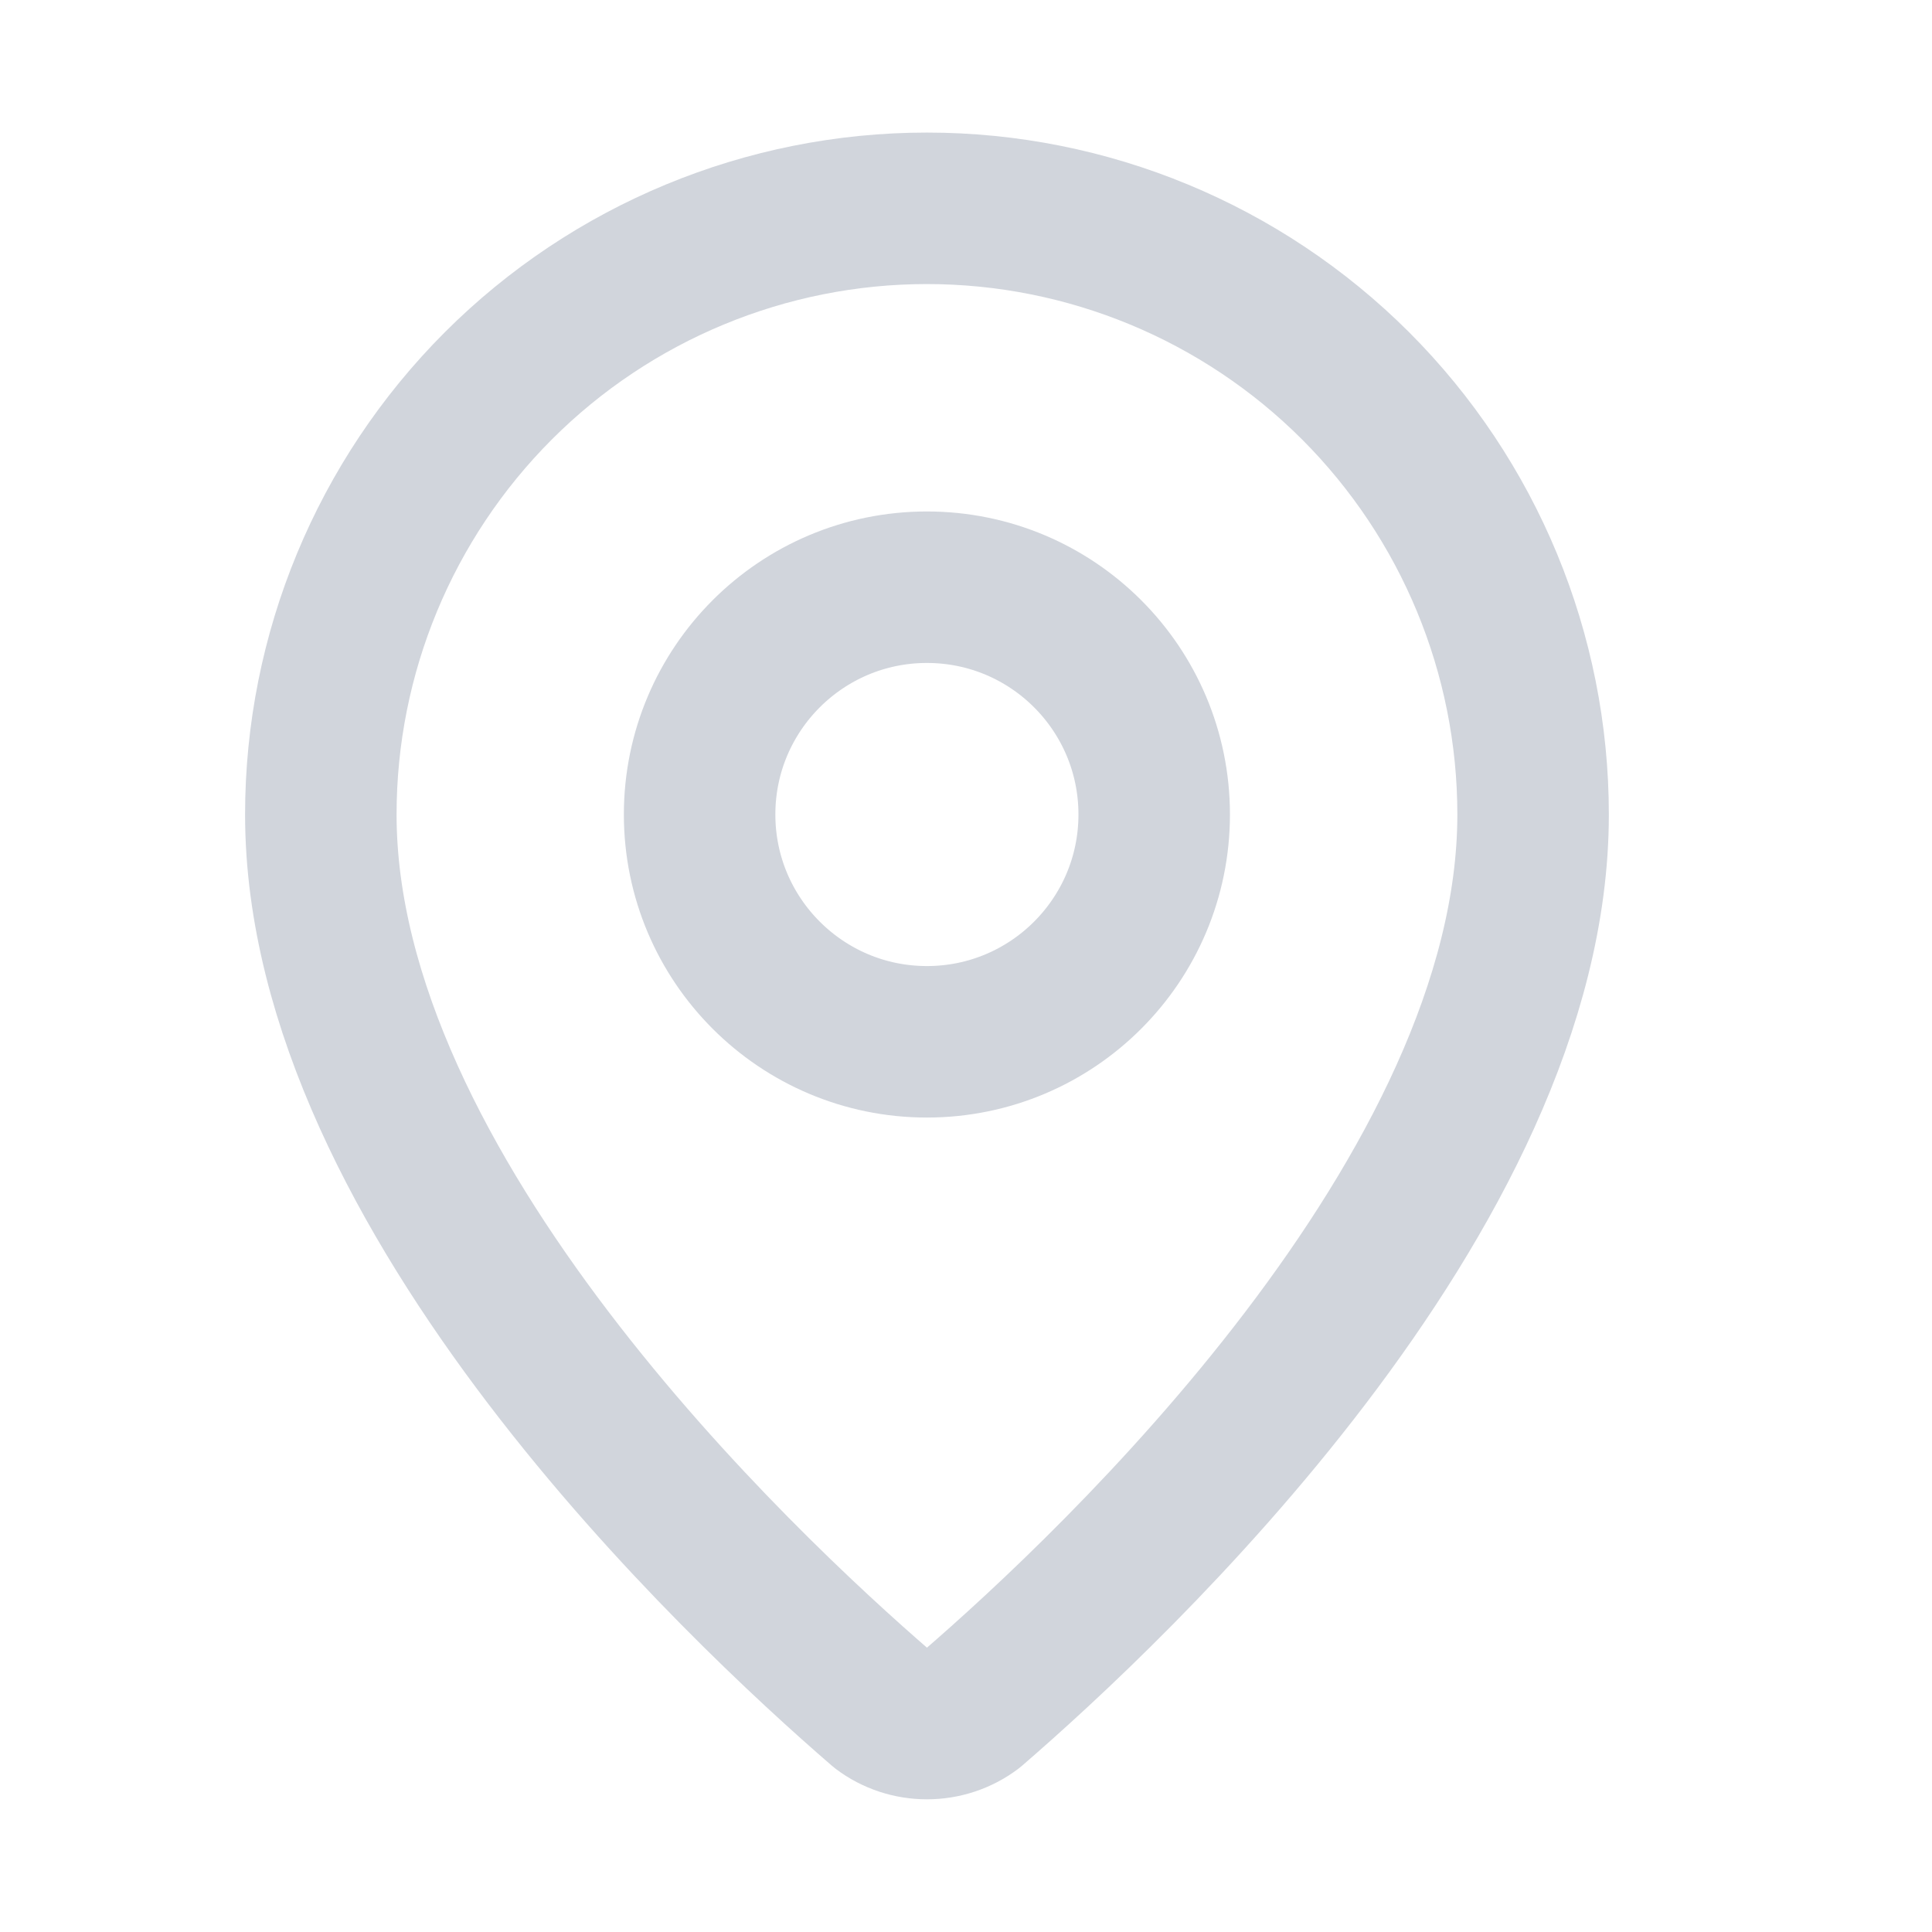<svg width="17" height="17" viewBox="0 0 17 17" fill="none" xmlns="http://www.w3.org/2000/svg">
<path d="M13.49 7.167C13.49 10.495 9.797 13.962 8.557 15.033C8.441 15.12 8.301 15.166 8.156 15.166C8.012 15.166 7.871 15.12 7.756 15.033C6.516 13.962 2.823 10.495 2.823 7.167C2.823 5.752 3.385 4.396 4.385 3.395C5.385 2.395 6.742 1.833 8.156 1.833C9.571 1.833 10.927 2.395 11.928 3.395C12.928 4.396 13.49 5.752 13.49 7.167Z" stroke="#D1D5DC" stroke-width="1.333" stroke-linecap="round" stroke-linejoin="round"/>
<path d="M8.156 9.167C9.261 9.167 10.156 8.271 10.156 7.167C10.156 6.062 9.261 5.167 8.156 5.167C7.052 5.167 6.156 6.062 6.156 7.167C6.156 8.271 7.052 9.167 8.156 9.167Z" stroke="#D1D5DC" stroke-width="1.333" stroke-linecap="round" stroke-linejoin="round"/>
</svg>
